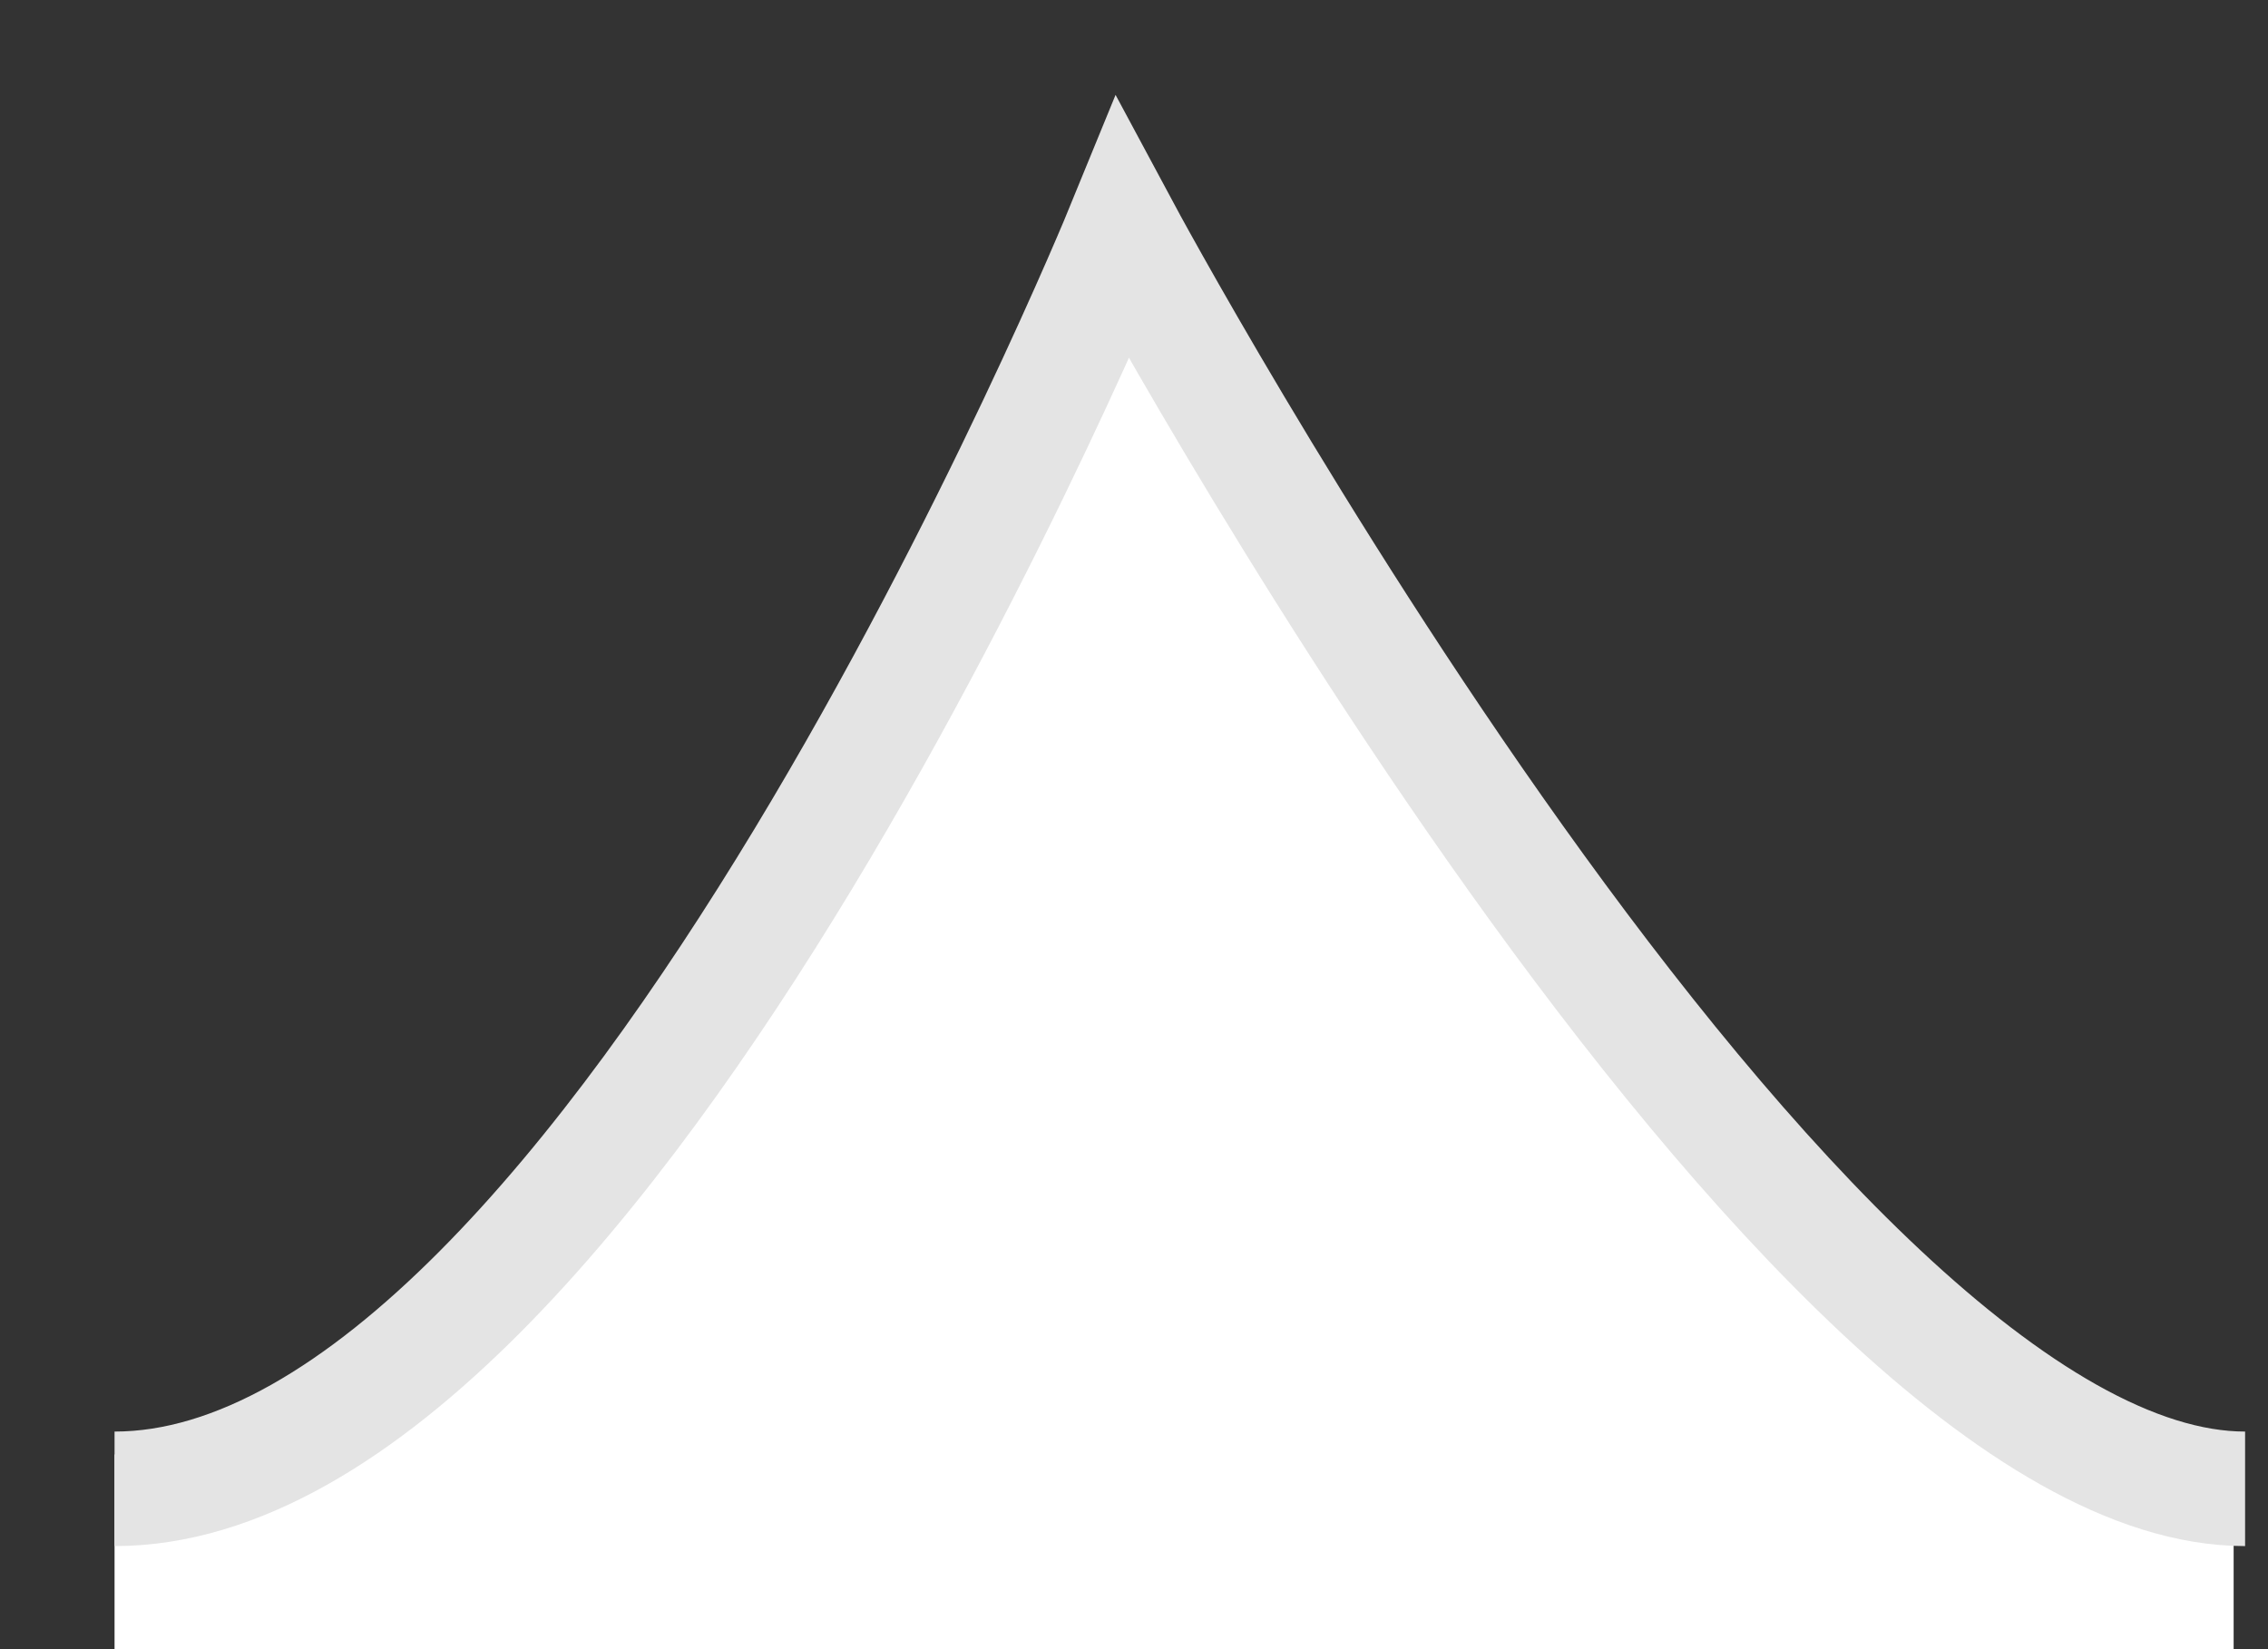 <?xml version="1.0" encoding="utf-8"?>
<!-- Generator: Adobe Illustrator 22.1.0, SVG Export Plug-In . SVG Version: 6.00 Build 0)  -->
<svg version="1.1" id="Layer_1" xmlns="http://www.w3.org/2000/svg" xmlns:xlink="http://www.w3.org/1999/xlink" x="0px" y="0px"
	 width="19.8px" height="14.4px" viewBox="0 0 19.8 14.4" style="enable-background:new 0 0 19.8 14.4;" xml:space="preserve">
<rect x="0" y="0" width="19.8" height="14.4" fill="#333333" stroke="none"/>
<style type="text/css">
	.st0{fill:#FFFFFF;}
	.st1{fill:#FFFFFF;stroke:#E4E4E4;stroke-miterlimit:10;}
</style>
<rect x="1" y="12.7" class="st0" width="18.5" height="1.7"/>
<path class="st1" d="M1,13C5.3,13,9.8,2,9.8,2s5.9,11,9.8,11"/>
</svg>
